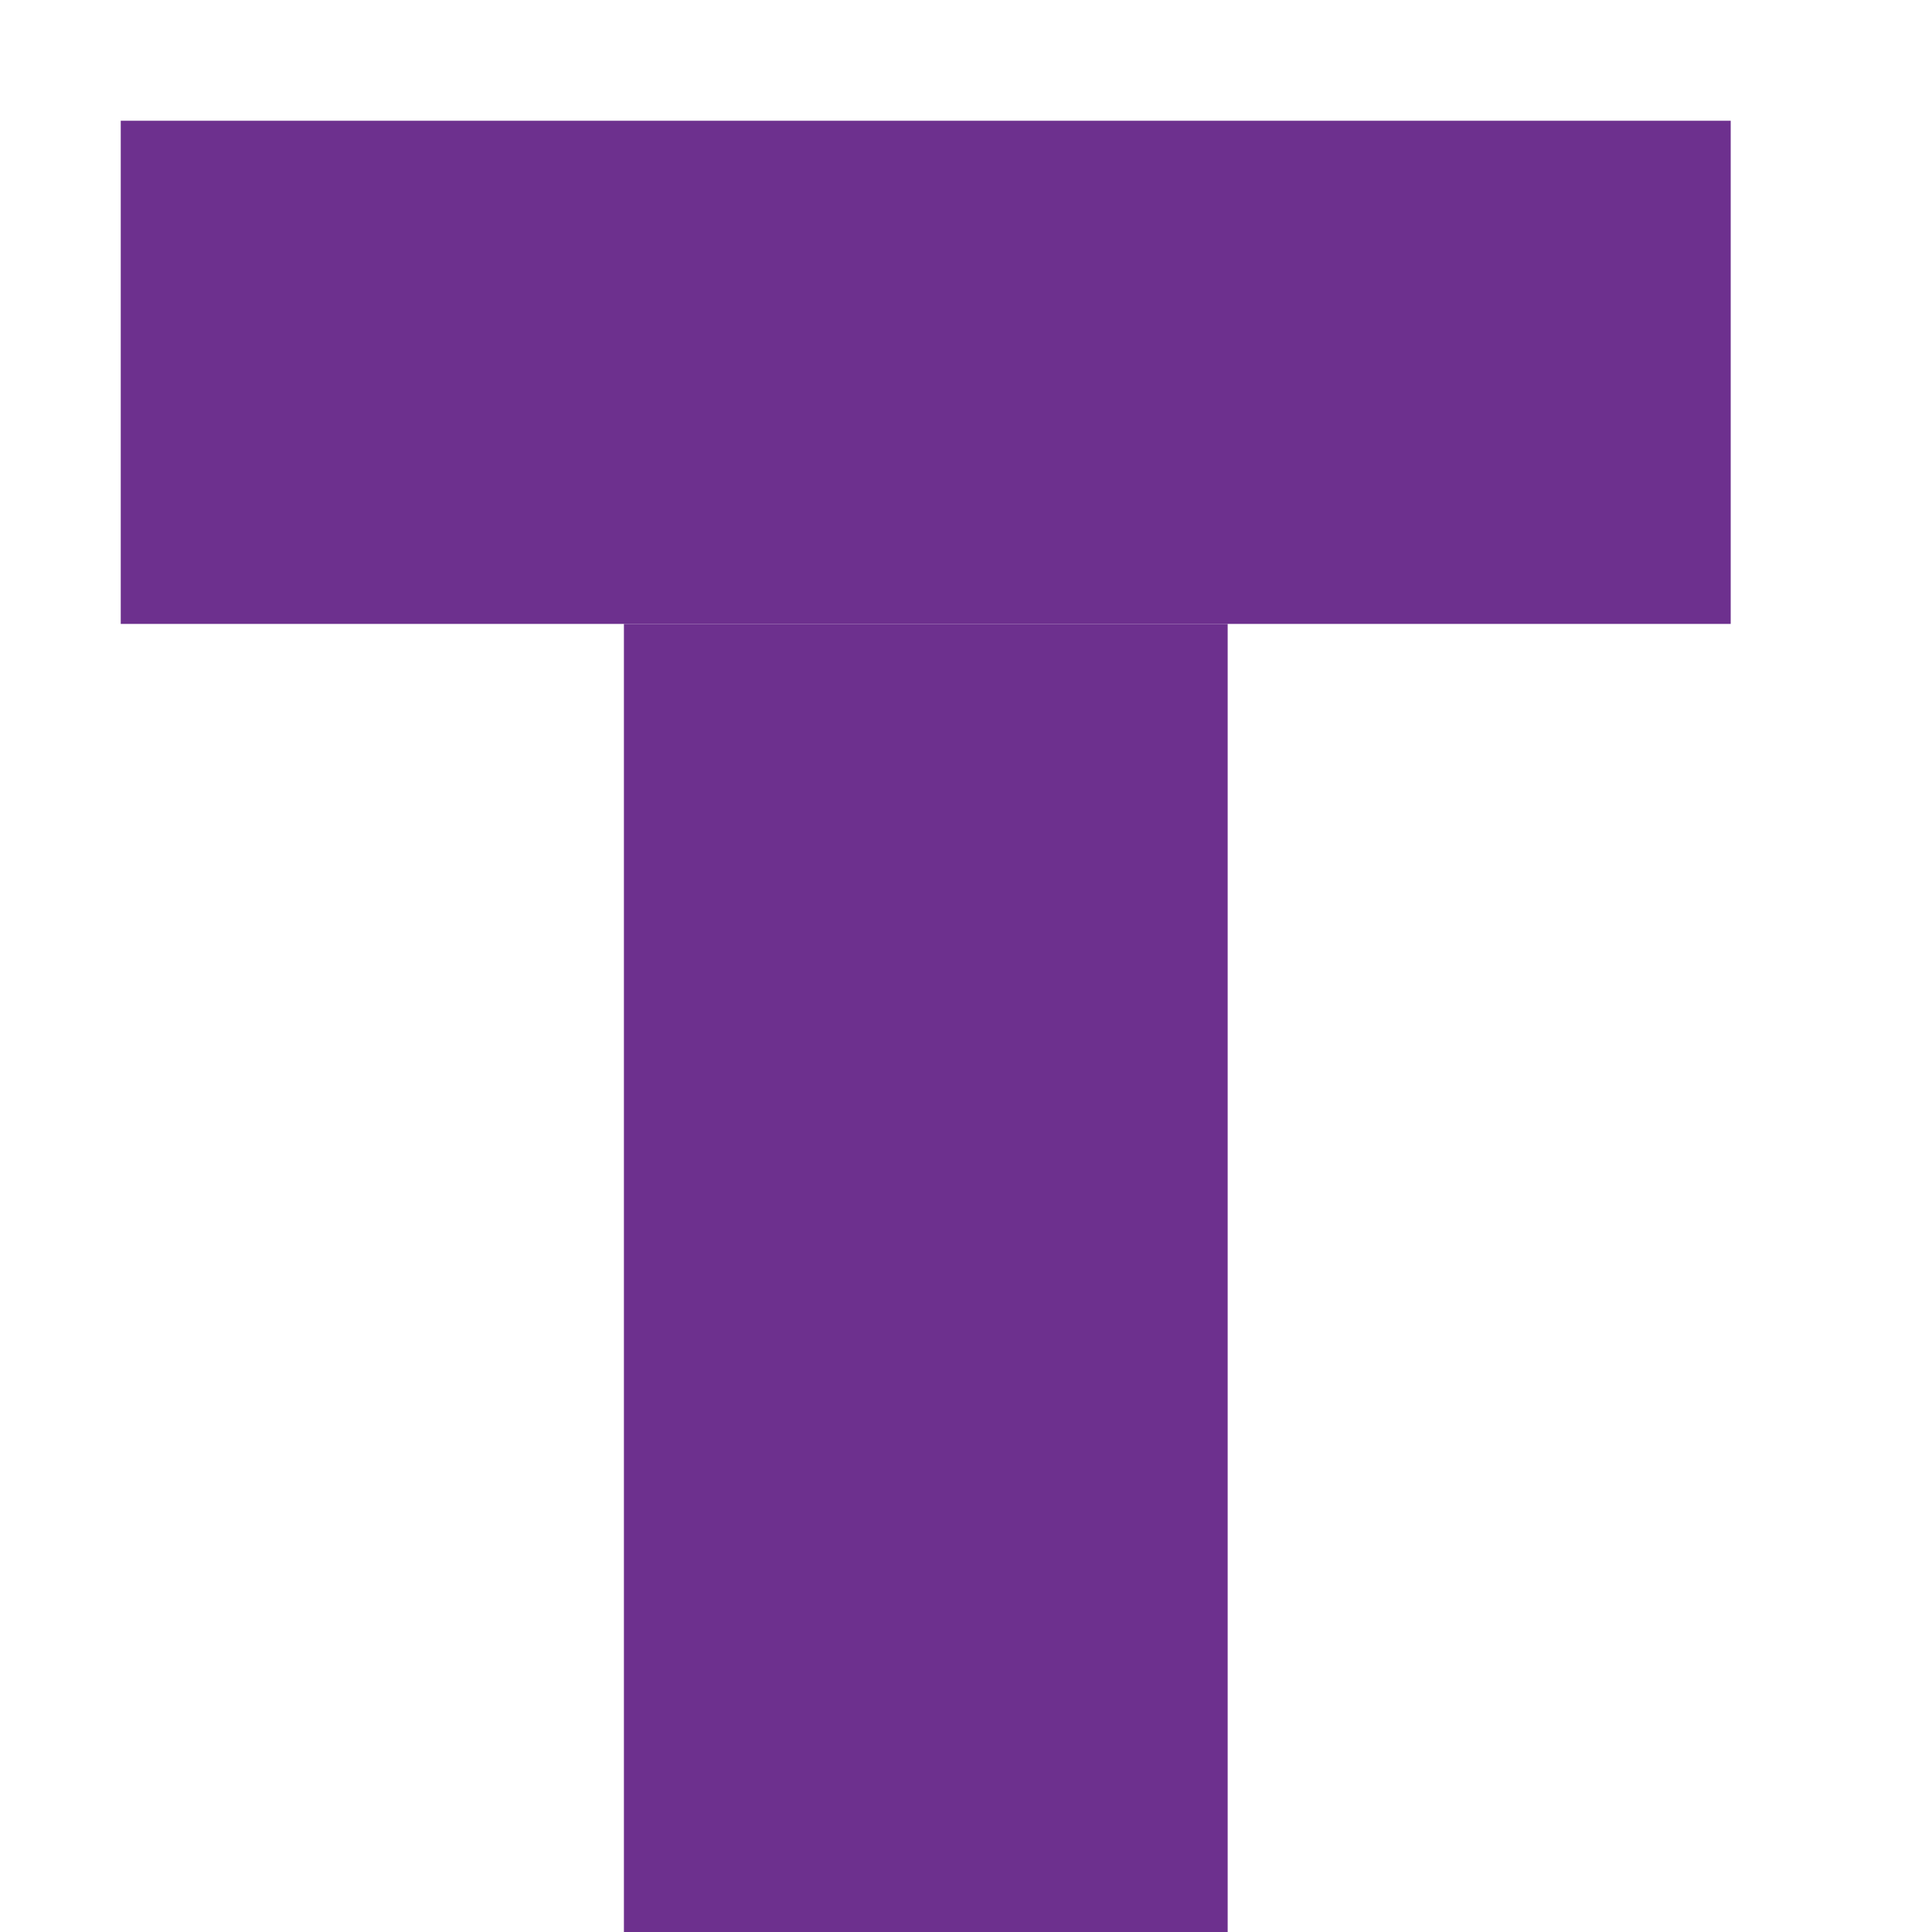 <?xml version="1.0"?>
<svg xmlns="http://www.w3.org/2000/svg" version="1.1" width="16" height="16" viewBox="0 0 16 16"><svg width="17" height="16" viewBox="0 0 17 16" fill="none" x="-1" y="0">
<path d="M2 1H15.333V5.167H2V1Z" fill="#6D308E"/>
<path d="M6.167 5.167H11.167V16H6.167V5.167Z" fill="#6D308E"/>
</svg></svg>
